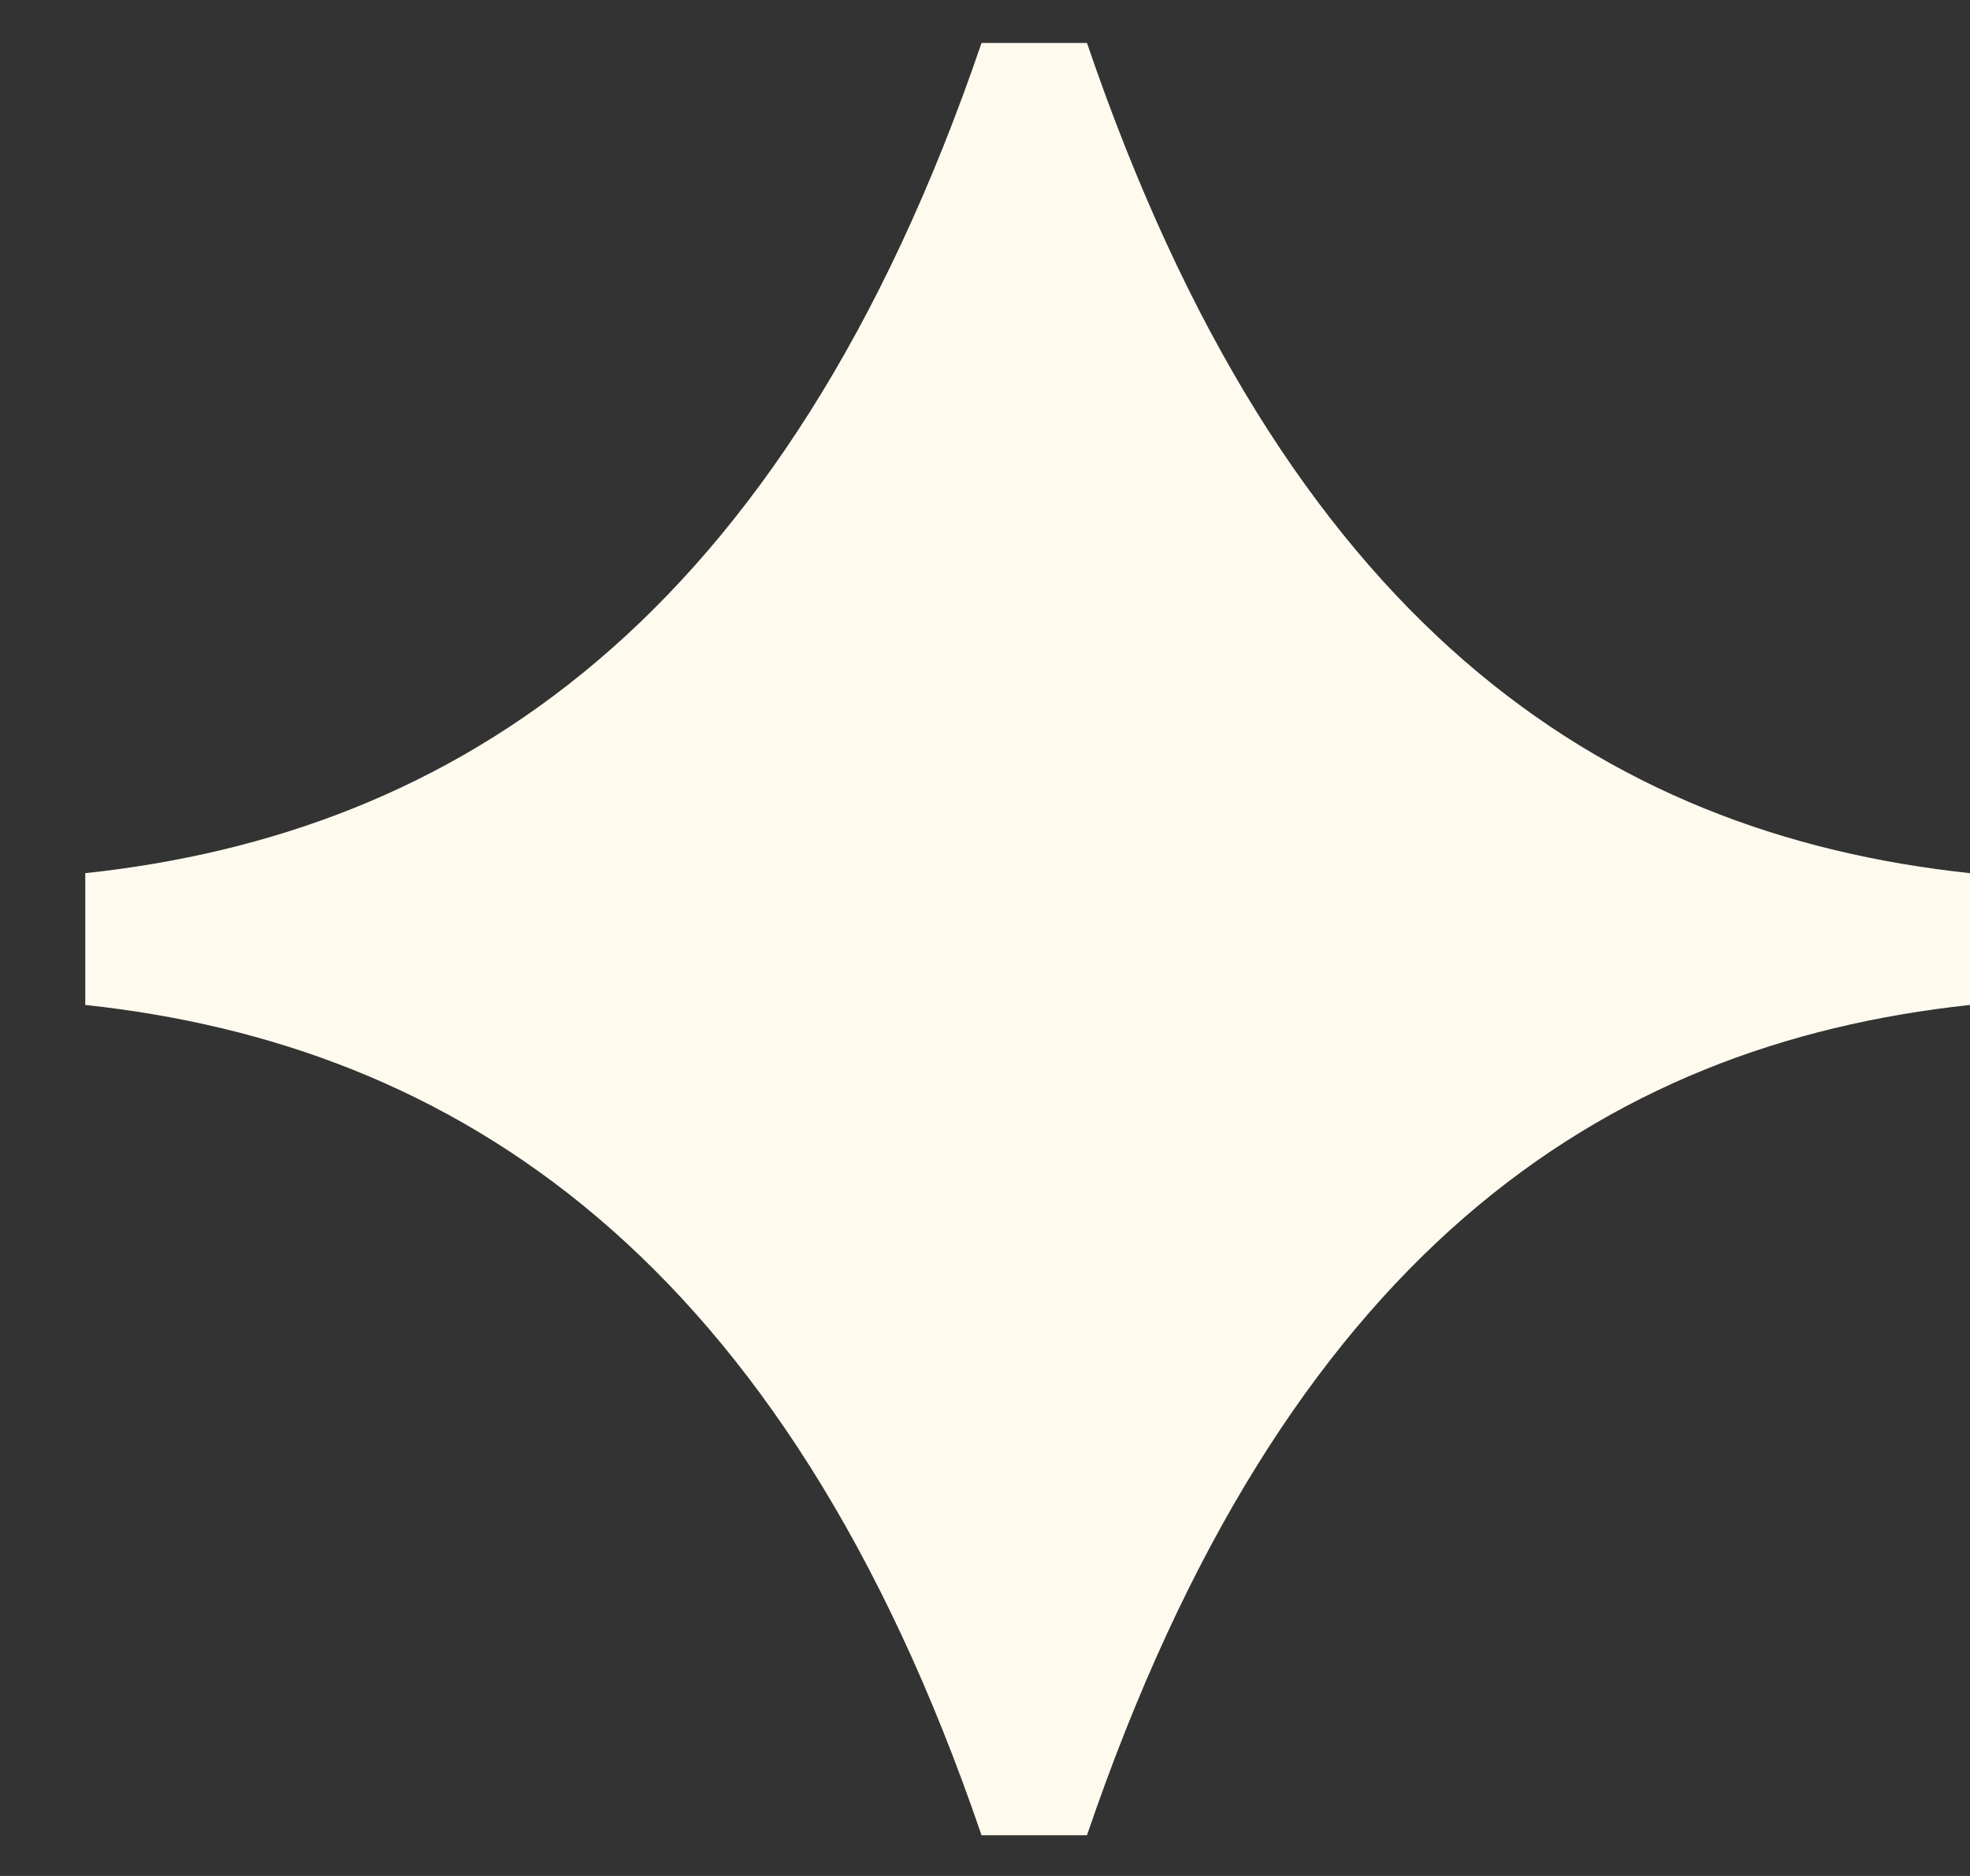 <?xml version="1.0" encoding="UTF-8"?> <svg xmlns="http://www.w3.org/2000/svg" width="21" height="20" viewBox="0 0 21 20" fill="none"><rect x="0" y="0" width="21" height="20" fill="#333333" stroke="none"/> <path d="M11.587 19.566H10.463C8.355 13.384 4.843 11.136 0.909 10.714V9.309C4.843 8.888 8.355 6.64 10.463 0.458H11.587C13.694 6.64 17.066 8.888 21 9.309V10.714C17.066 11.136 13.694 13.384 11.587 19.566Z" fill="#FFFAEE"></path> </svg> 